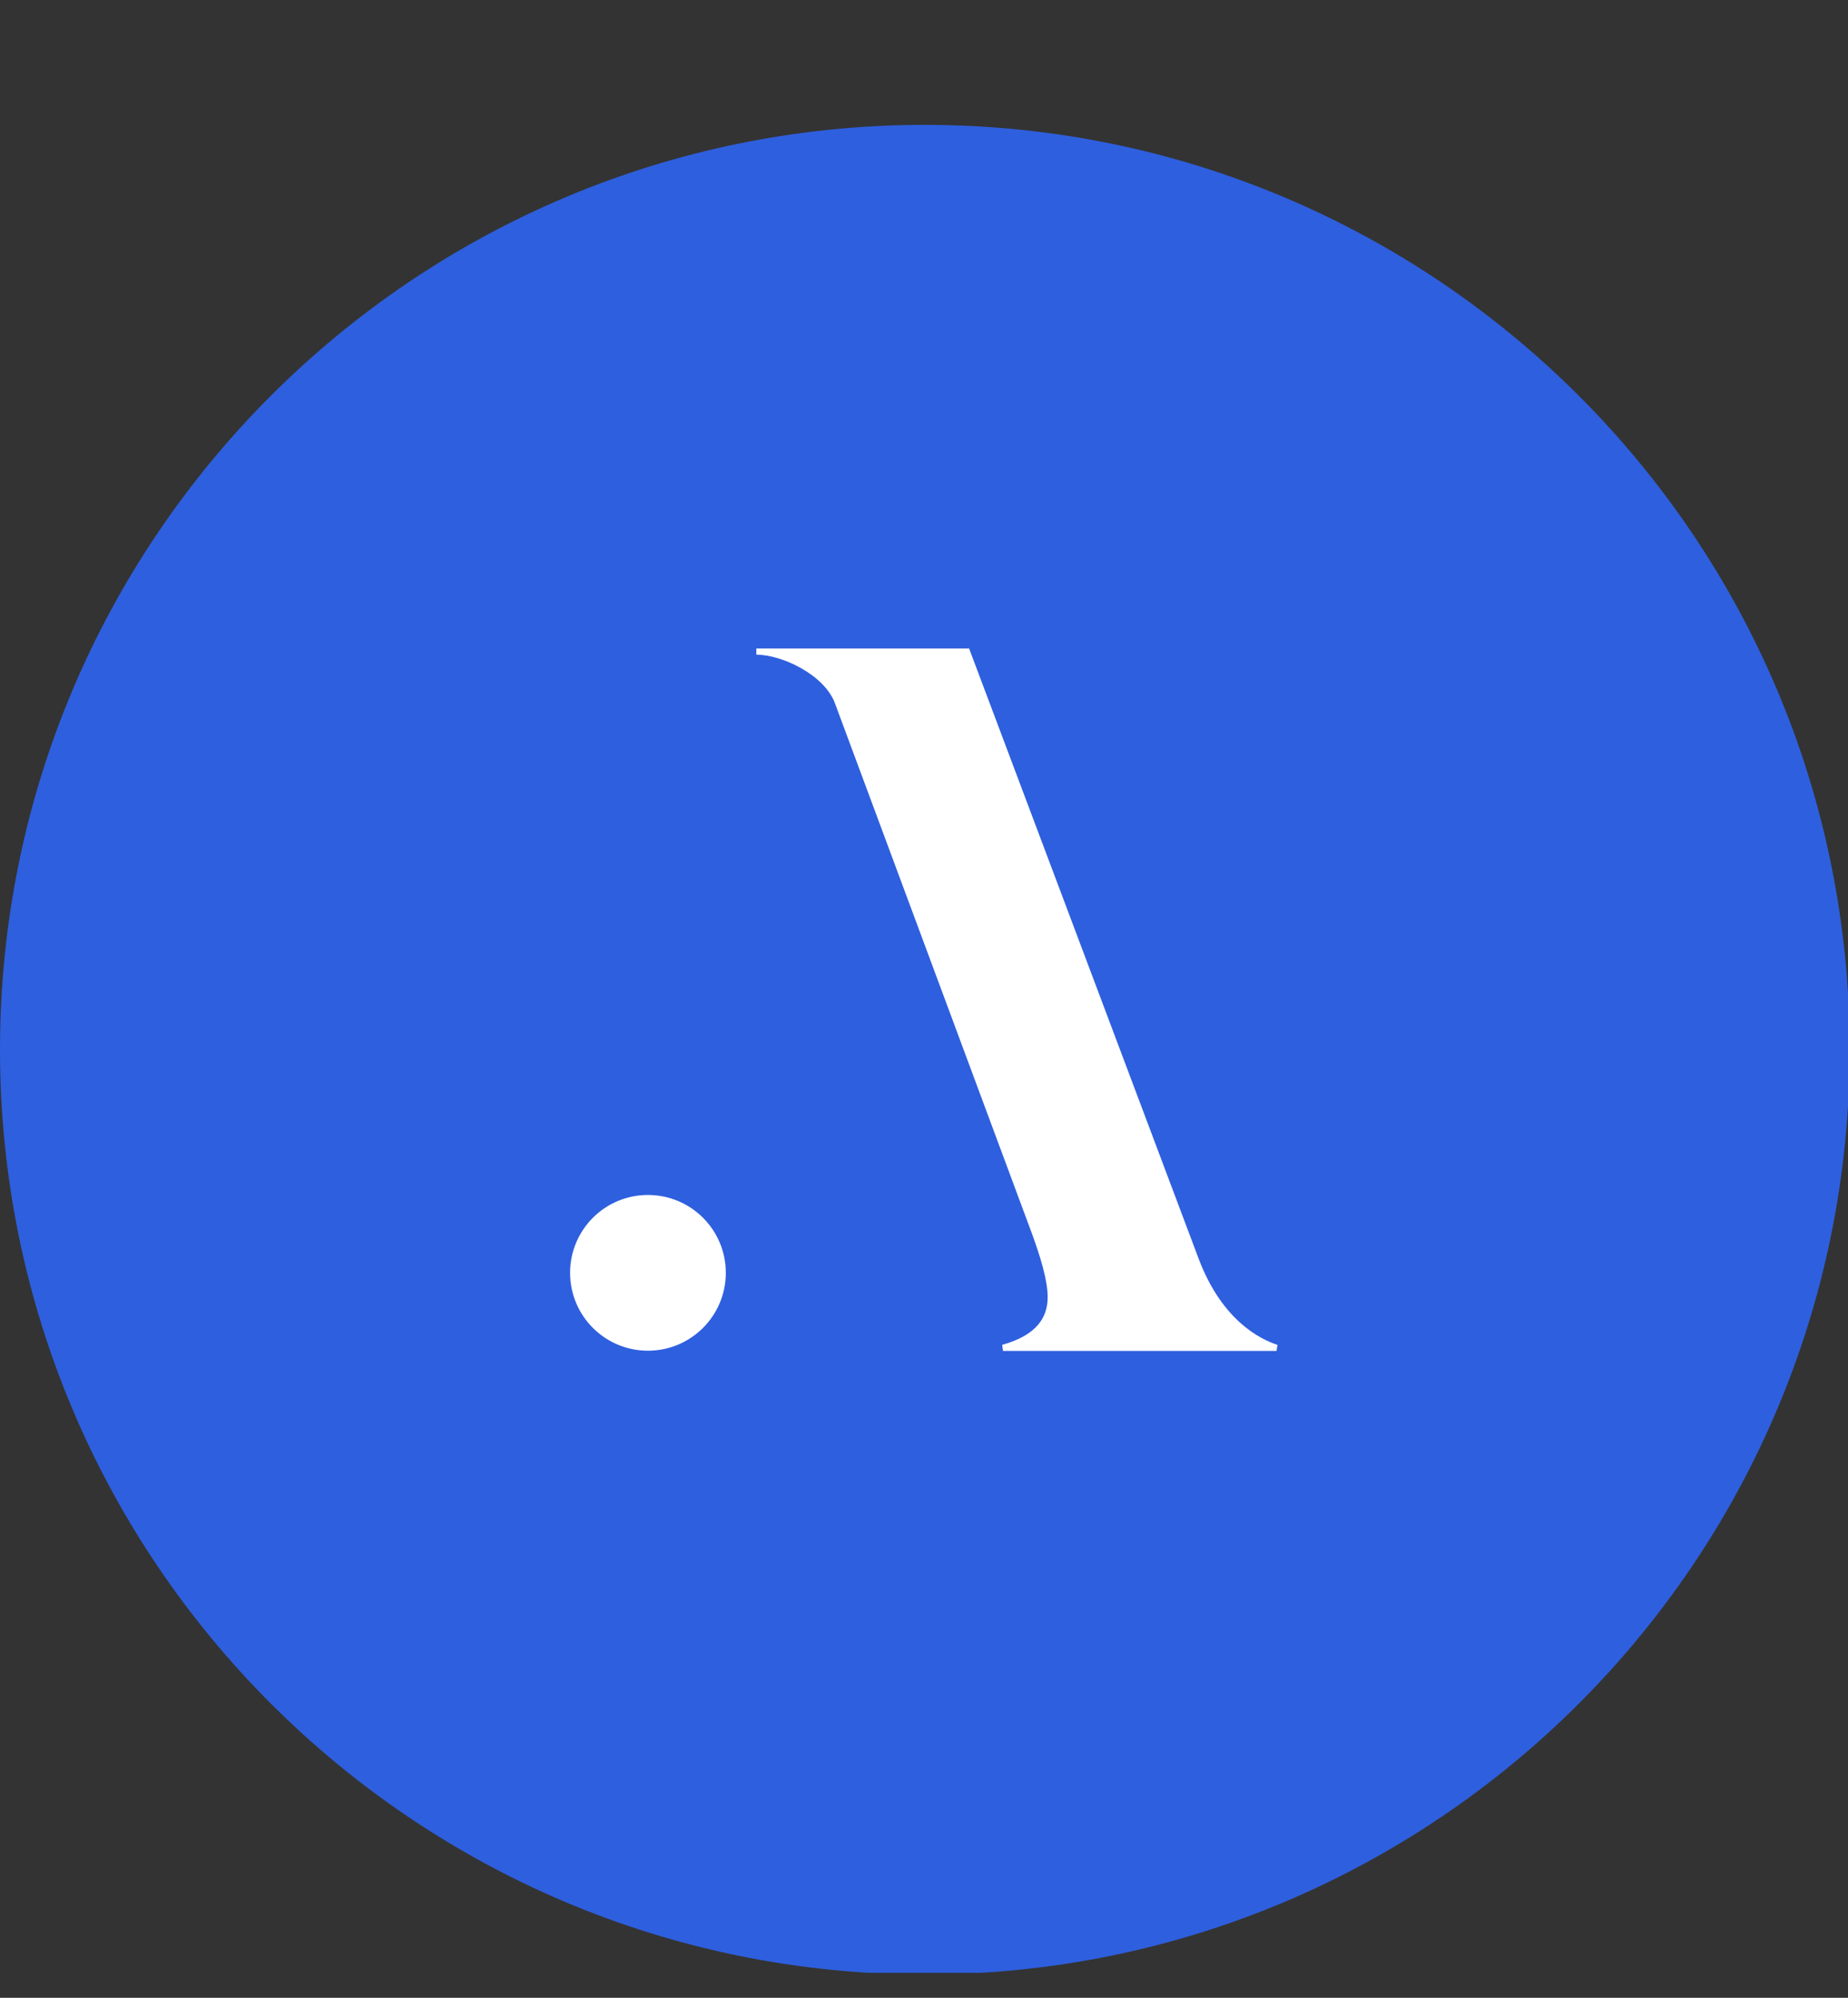 <svg width="37" height="40" viewBox="0 0 37 40" fill="none" xmlns="http://www.w3.org/2000/svg">
<rect x="0" y="0" width="37" height="40" fill="#333333" stroke="none"/>
<g clip-path="url(#clip0_263_1022)">
<path d="M18.517 39.534C28.744 39.534 37.034 31.244 37.034 21.017C37.034 10.79 28.744 2.5 18.517 2.5C8.29 2.5 0 10.79 0 21.017C0 31.244 8.29 39.534 18.517 39.534Z" fill="#2E5FDE"/>
<path d="M19.36 13.046L23.945 25.235C24.423 26.49 25.2 26.868 25.558 26.987H20.082C20.798 26.787 21.038 26.409 21.038 25.971C21.038 25.613 20.879 25.116 20.719 24.677L16.776 14.062C16.557 13.463 15.681 13.046 15.143 13.046H19.36ZM12.973 23.988C13.8 23.988 14.47 24.658 14.47 25.485C14.47 26.312 13.8 26.982 12.973 26.982C12.146 26.982 11.476 26.312 11.476 25.485C11.476 24.658 12.146 23.988 12.973 23.988Z" fill="white" stroke="white" stroke-width="0.124"/>
</g>
<defs>
<clipPath id="clip0_263_1022">
<rect width="37" height="39" fill="white" transform="translate(0 0.5)"/>
</clipPath>
</defs>
</svg>
